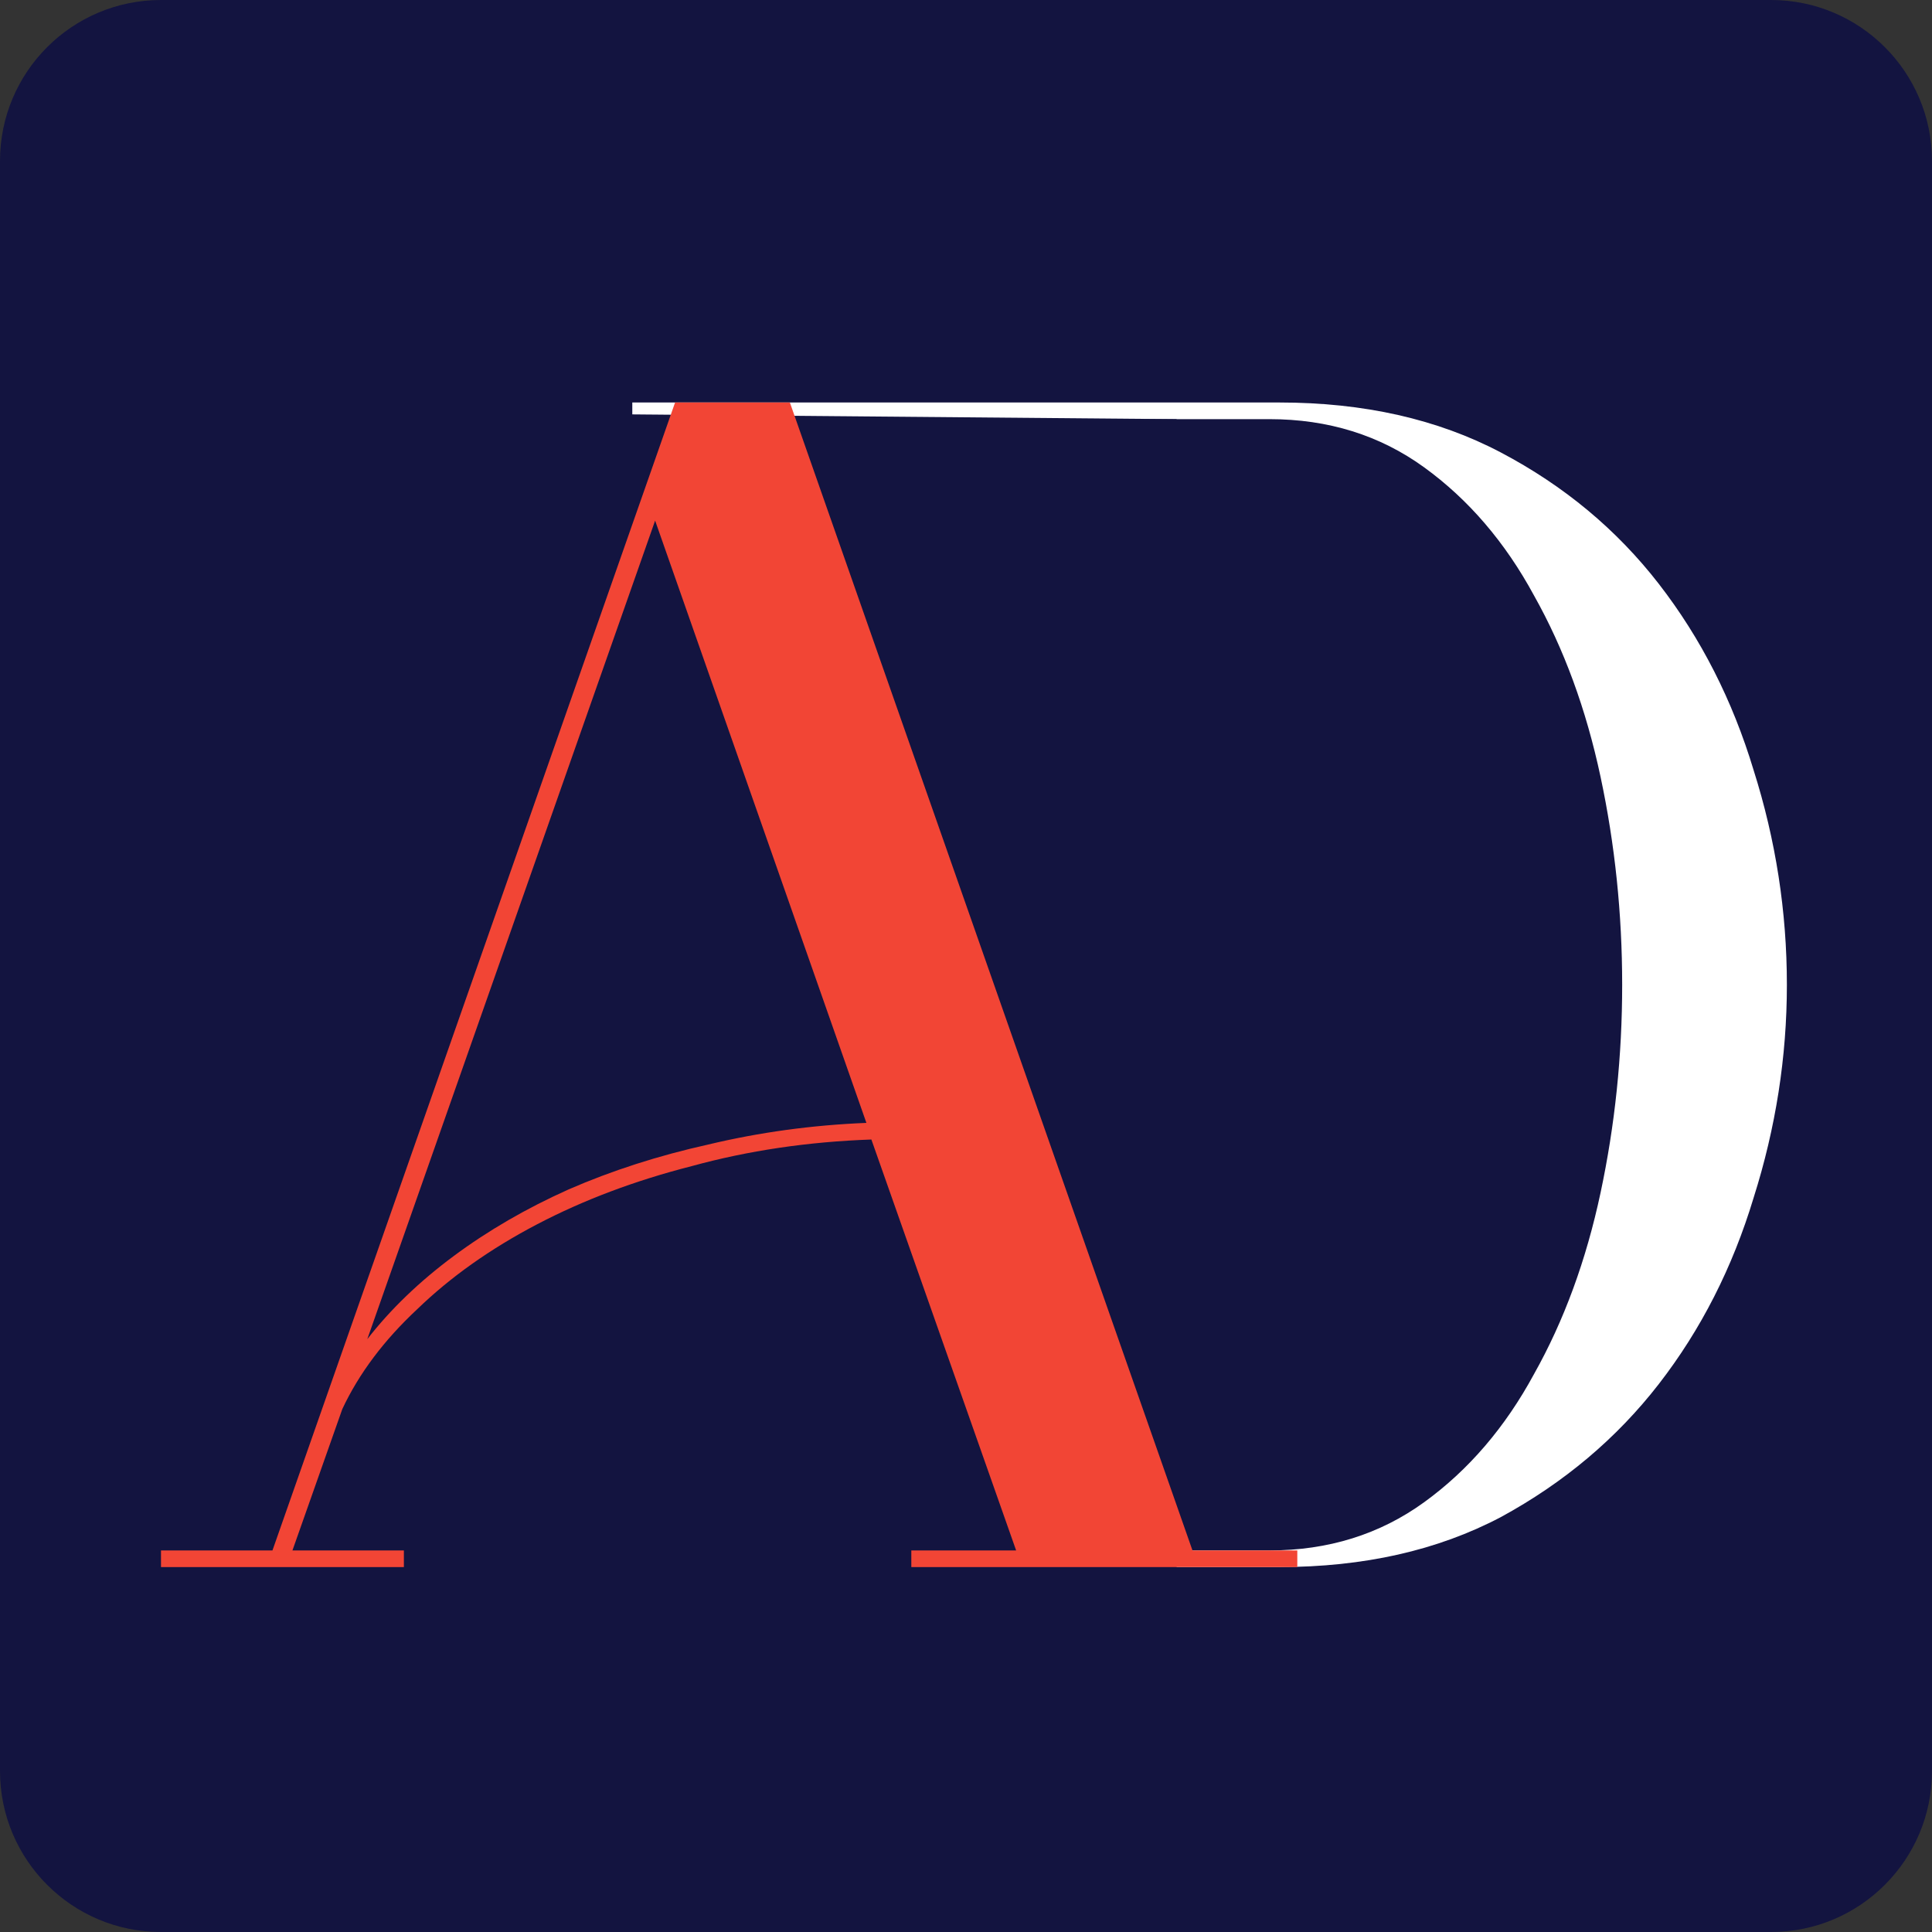 <svg width="79" height="79" viewBox="0 0 79 79" fill="none" xmlns="http://www.w3.org/2000/svg">
<rect x="0" y="0" width="79" height="79" fill="#333333" stroke="none"/>
<path d="M0 6.583C0 2.947 2.947 0 6.583 0H72.417C76.052 0 79 2.947 79 6.583V72.417C79 76.052 76.052 79 72.417 79H6.583C2.947 79 0 76.052 0 72.417V6.583Z" fill="#131440"/>
<path d="M36.059 63.398V17.139H25.855V16.458H52.317C55.764 16.458 58.78 17.139 61.365 18.499C63.95 19.86 66.105 21.651 67.828 23.873C69.551 26.096 70.844 28.635 71.706 31.493C72.612 34.35 73.066 37.275 73.066 40.268C73.066 43.216 72.612 46.119 71.706 48.976C70.844 51.833 69.551 54.373 67.828 56.595C66.105 58.817 63.95 60.631 61.365 62.037C58.78 63.398 55.764 64.078 52.317 64.078H31.501V63.398H36.059ZM42.725 17.139V63.398H51.909C54.313 63.398 56.422 62.74 58.236 61.425C60.05 60.11 61.547 58.364 62.726 56.187C63.95 54.01 64.857 51.538 65.447 48.772C66.037 46.005 66.331 43.171 66.331 40.268C66.331 37.366 66.037 34.531 65.447 31.765C64.857 28.998 63.95 26.526 62.726 24.35C61.547 22.173 60.05 20.427 58.236 19.111C56.422 17.796 54.313 17.139 51.909 17.139H42.725Z" fill="white"/>
<path d="M23.195 16.922L48.112 17.14V66.293H23.195V16.922Z" fill="#131440"/>
<path d="M53.047 63.398V64.078H37.264V63.398H41.55L35.631 46.595C33.046 46.686 30.597 47.048 28.284 47.683C25.971 48.273 23.863 49.067 21.958 50.064C20.053 51.062 18.42 52.218 17.06 53.534C15.699 54.804 14.679 56.164 13.998 57.615L11.958 63.398H16.515V64.078H6.583V63.398H11.141L27.604 16.458H32.298L48.761 63.398H53.047ZM15.019 54.758C15.971 53.534 17.15 52.4 18.556 51.357C19.962 50.314 21.527 49.407 23.25 48.636C25.019 47.865 26.924 47.252 28.965 46.799C31.051 46.3 33.205 46.005 35.427 45.915L26.788 21.288L15.019 54.758Z" fill="#F24535"/>
</svg>
